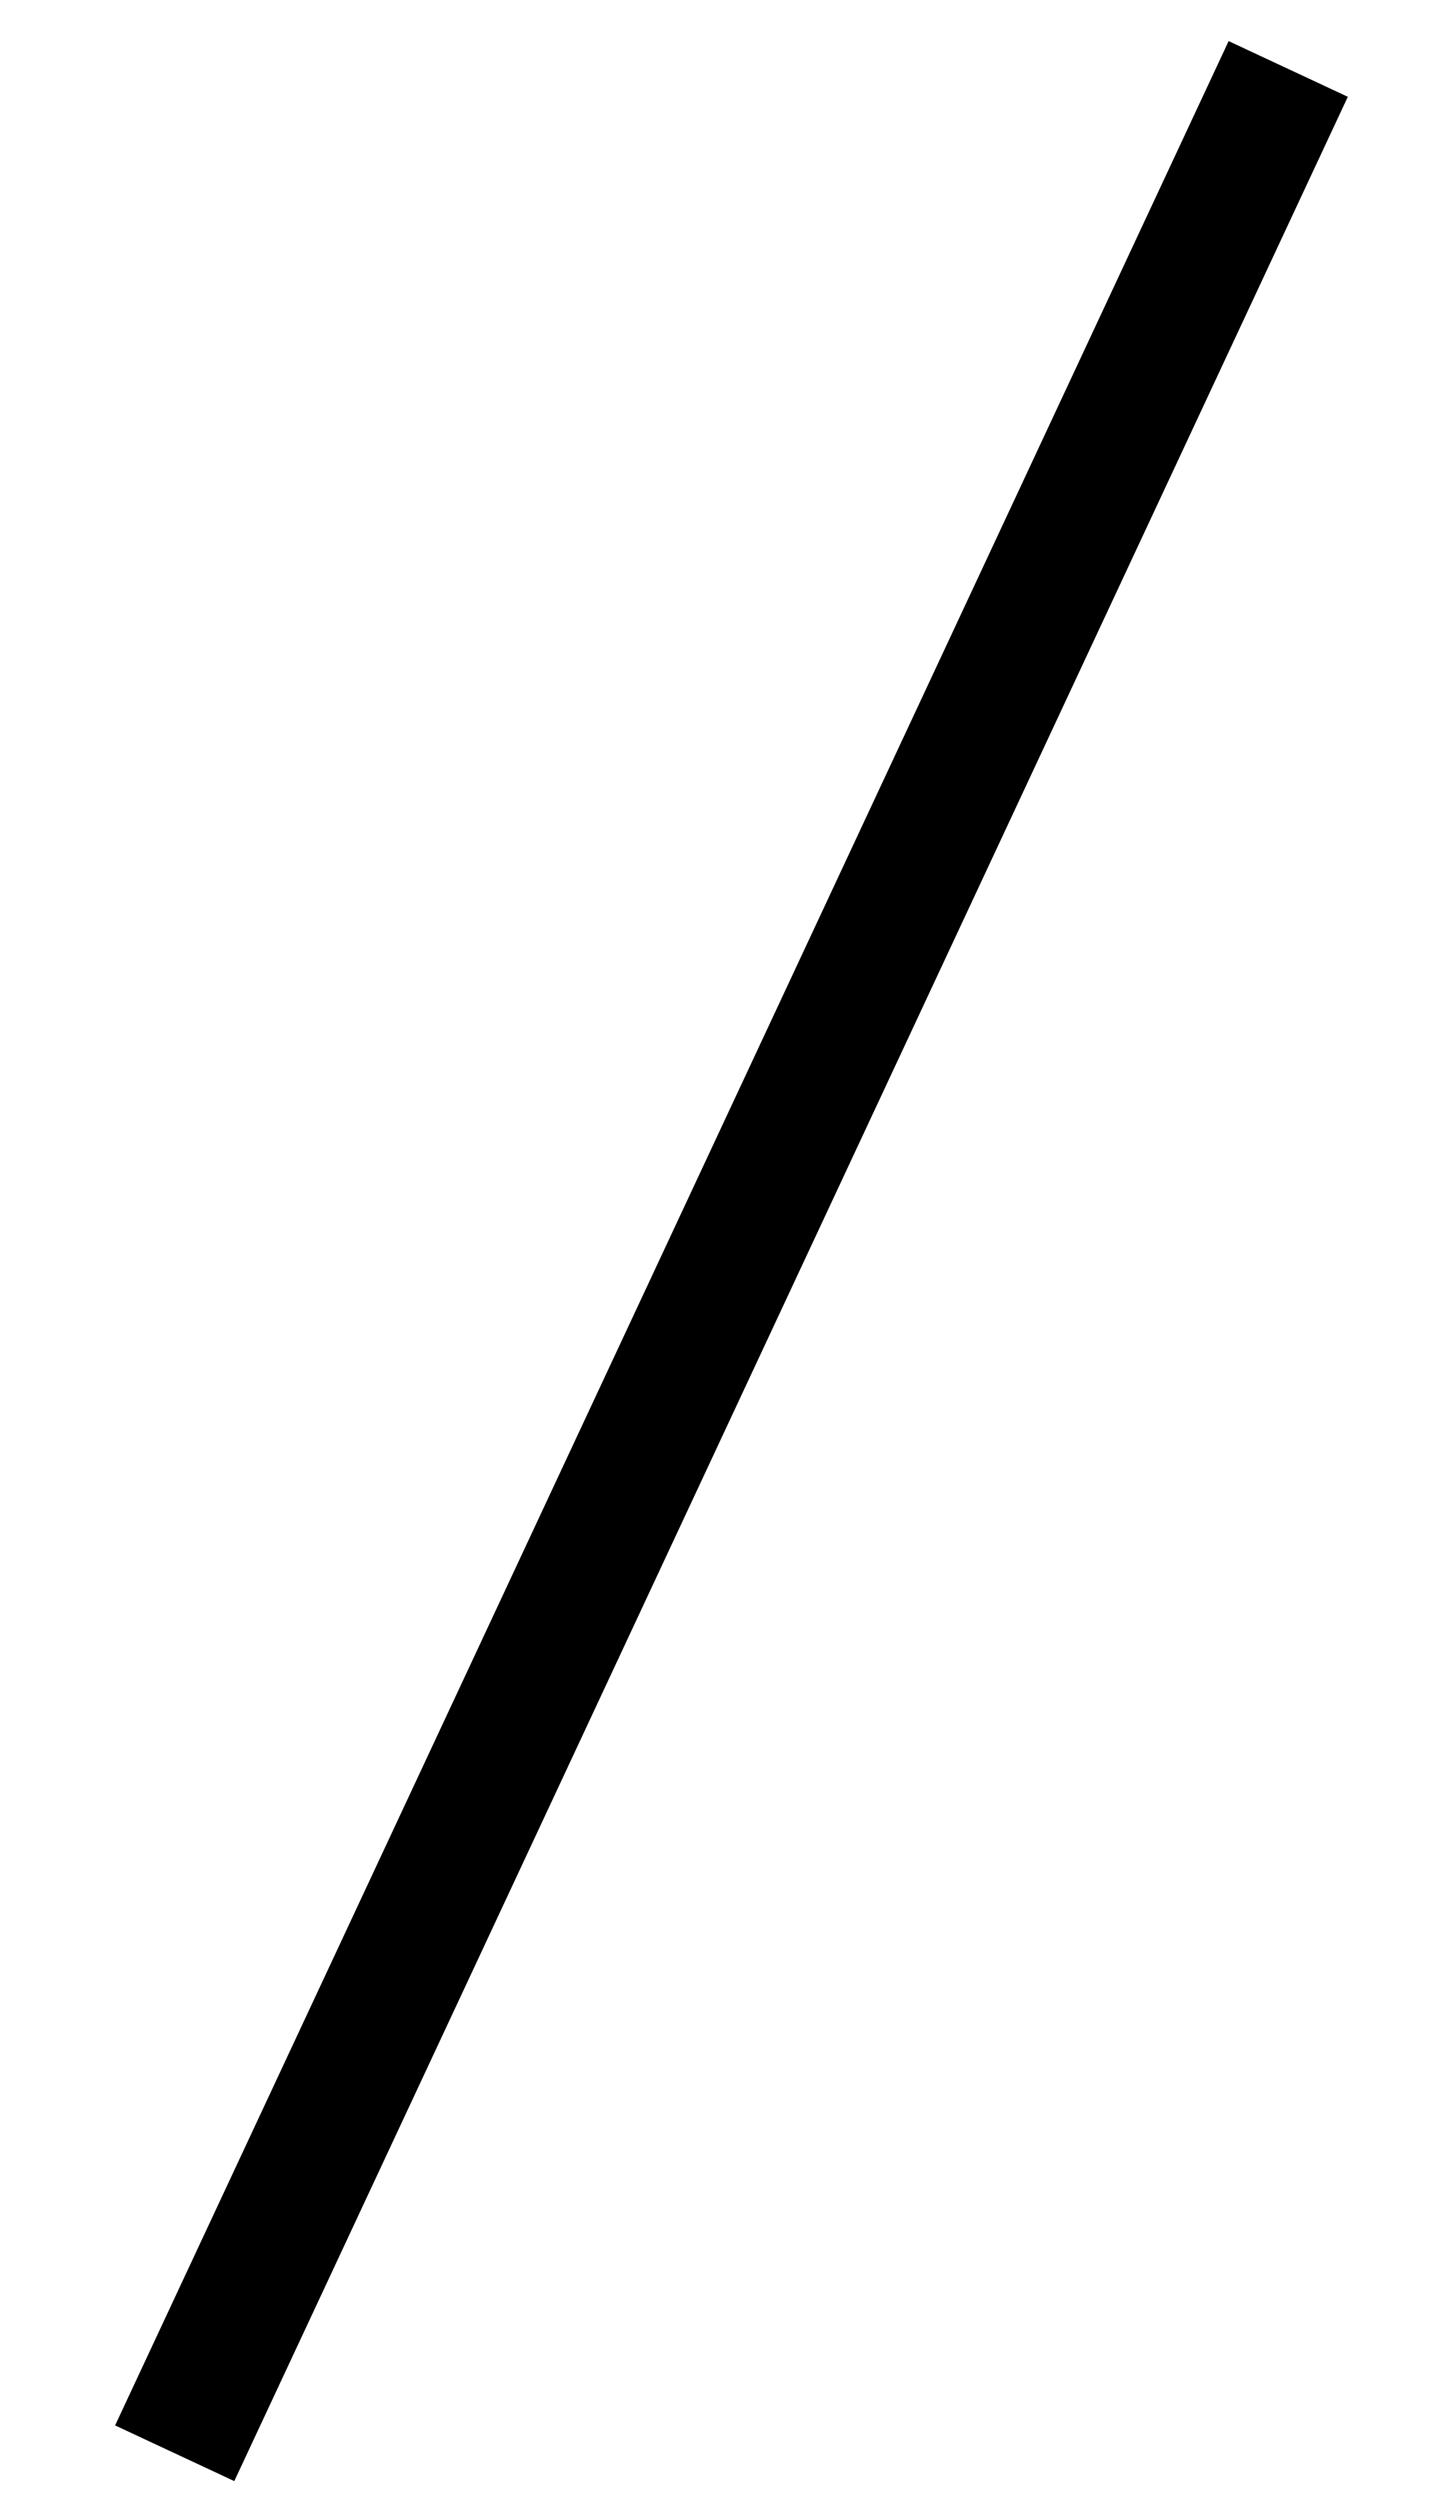 <?xml version="1.0" encoding="UTF-8"?> <svg xmlns="http://www.w3.org/2000/svg" width="11" height="19" viewBox="0 0 11 19" fill="none"><line x1="1.328" y1="18.644" x2="9.793" y2="0.524" stroke="black"></line></svg> 